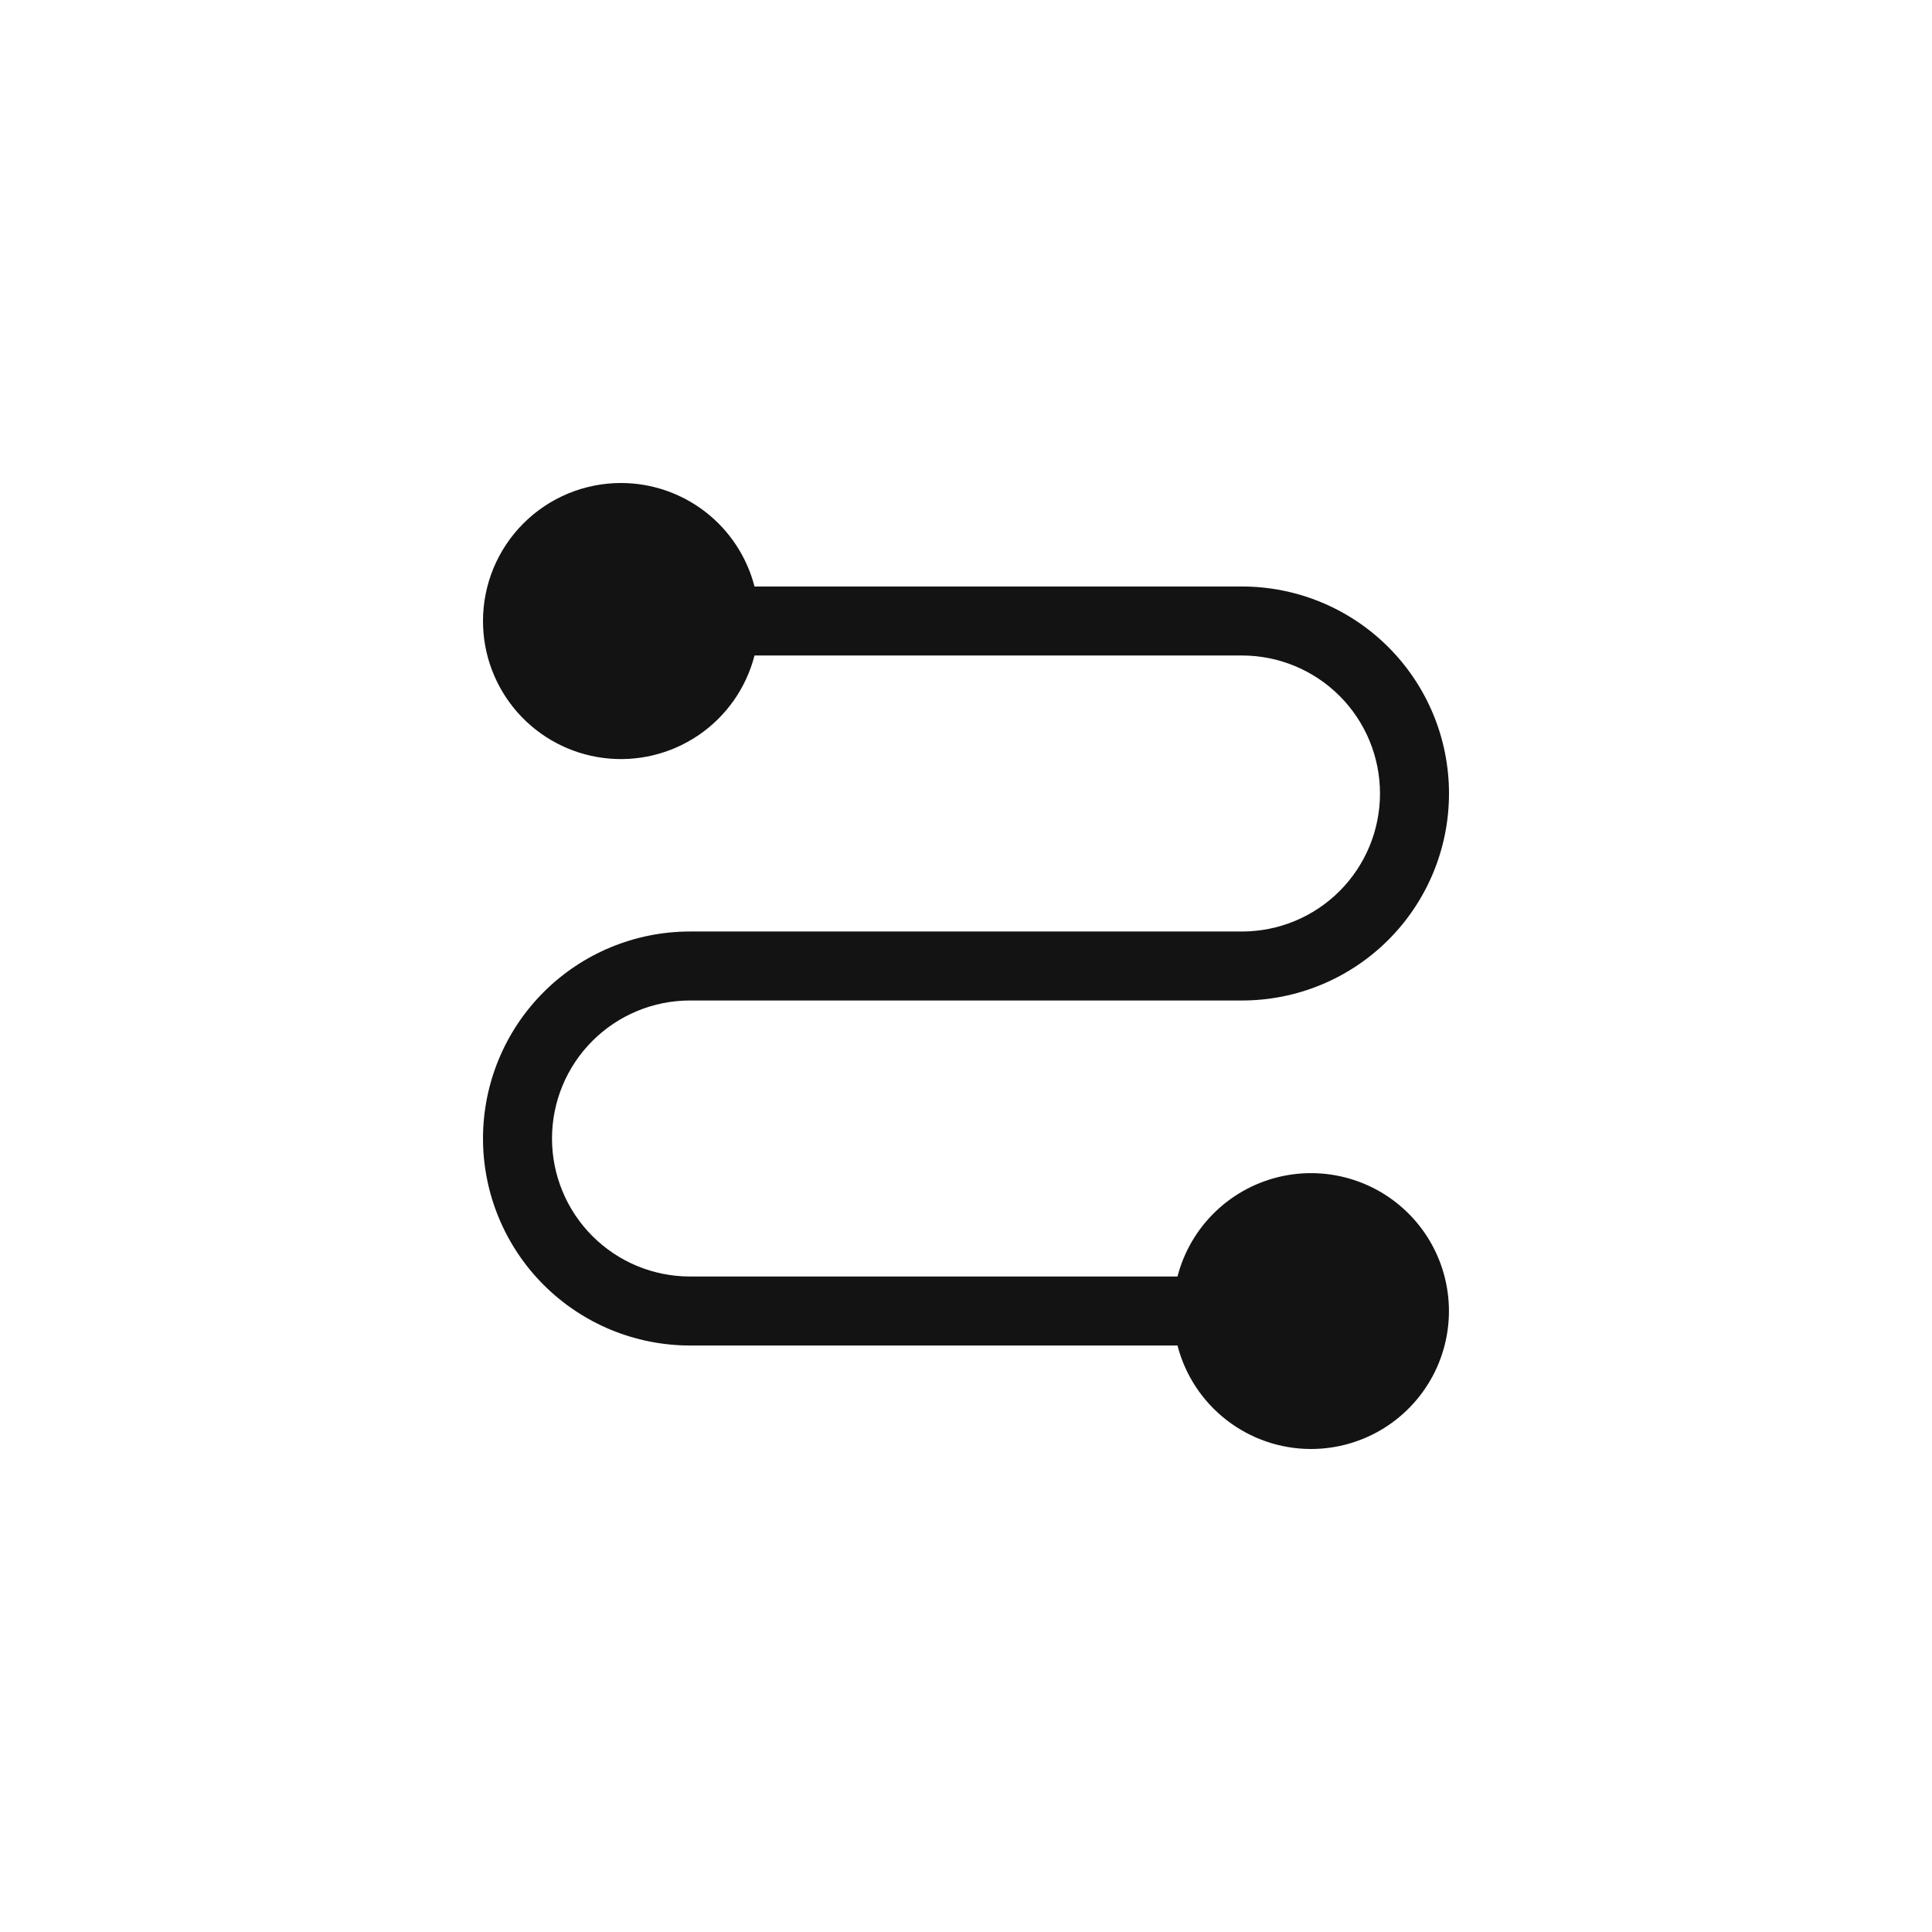 <?xml version="1.0" encoding="UTF-8"?> <svg xmlns="http://www.w3.org/2000/svg" width="200" height="200" viewBox="0 0 200 200" fill="none"><path d="M64.286 50C67.451 50.002 70.526 51.056 73.028 52.995C75.529 54.934 77.316 57.65 78.107 60.714H128.571C131.385 60.714 134.172 61.269 136.772 62.345C139.372 63.422 141.734 65.001 143.724 66.991C145.714 68.98 147.292 71.343 148.369 73.942C149.446 76.542 150 79.329 150 82.143C150 84.957 149.446 87.743 148.369 90.343C147.292 92.943 145.714 95.305 143.724 97.295C141.734 99.285 139.372 100.863 136.772 101.94C134.172 103.017 131.385 103.571 128.571 103.571H71.429C67.64 103.571 64.006 105.077 61.327 107.756C58.648 110.435 57.143 114.068 57.143 117.857C57.143 121.646 58.648 125.28 61.327 127.959C64.006 130.638 67.64 132.143 71.429 132.143H121.893C122.562 129.558 123.943 127.212 125.878 125.373C127.813 123.533 130.226 122.273 132.842 121.735C135.457 121.198 138.171 121.404 140.675 122.332C143.179 123.259 145.373 124.87 147.007 126.982C148.642 129.093 149.651 131.621 149.921 134.278C150.191 136.934 149.711 139.613 148.535 142.01C147.359 144.408 145.534 146.427 143.268 147.839C141.001 149.252 138.385 150 135.714 150C132.549 149.998 129.474 148.944 126.973 147.005C124.471 145.066 122.684 142.35 121.893 139.286H71.429C65.745 139.286 60.295 137.028 56.276 133.009C52.258 128.991 50 123.54 50 117.857C50 112.174 52.258 106.723 56.276 102.705C60.295 98.686 65.745 96.429 71.429 96.429H128.571C132.36 96.429 135.994 94.924 138.673 92.244C141.352 89.565 142.857 85.932 142.857 82.143C142.857 78.354 141.352 74.72 138.673 72.041C135.994 69.362 132.36 67.857 128.571 67.857H78.107C77.241 71.225 75.175 74.162 72.298 76.115C69.42 78.068 65.929 78.904 62.479 78.465C59.029 78.027 55.857 76.345 53.56 73.734C51.262 71.123 49.996 67.763 50 64.286C50 60.497 51.505 56.863 54.184 54.184C56.863 51.505 60.497 50 64.286 50Z" fill="#131313"></path></svg> 